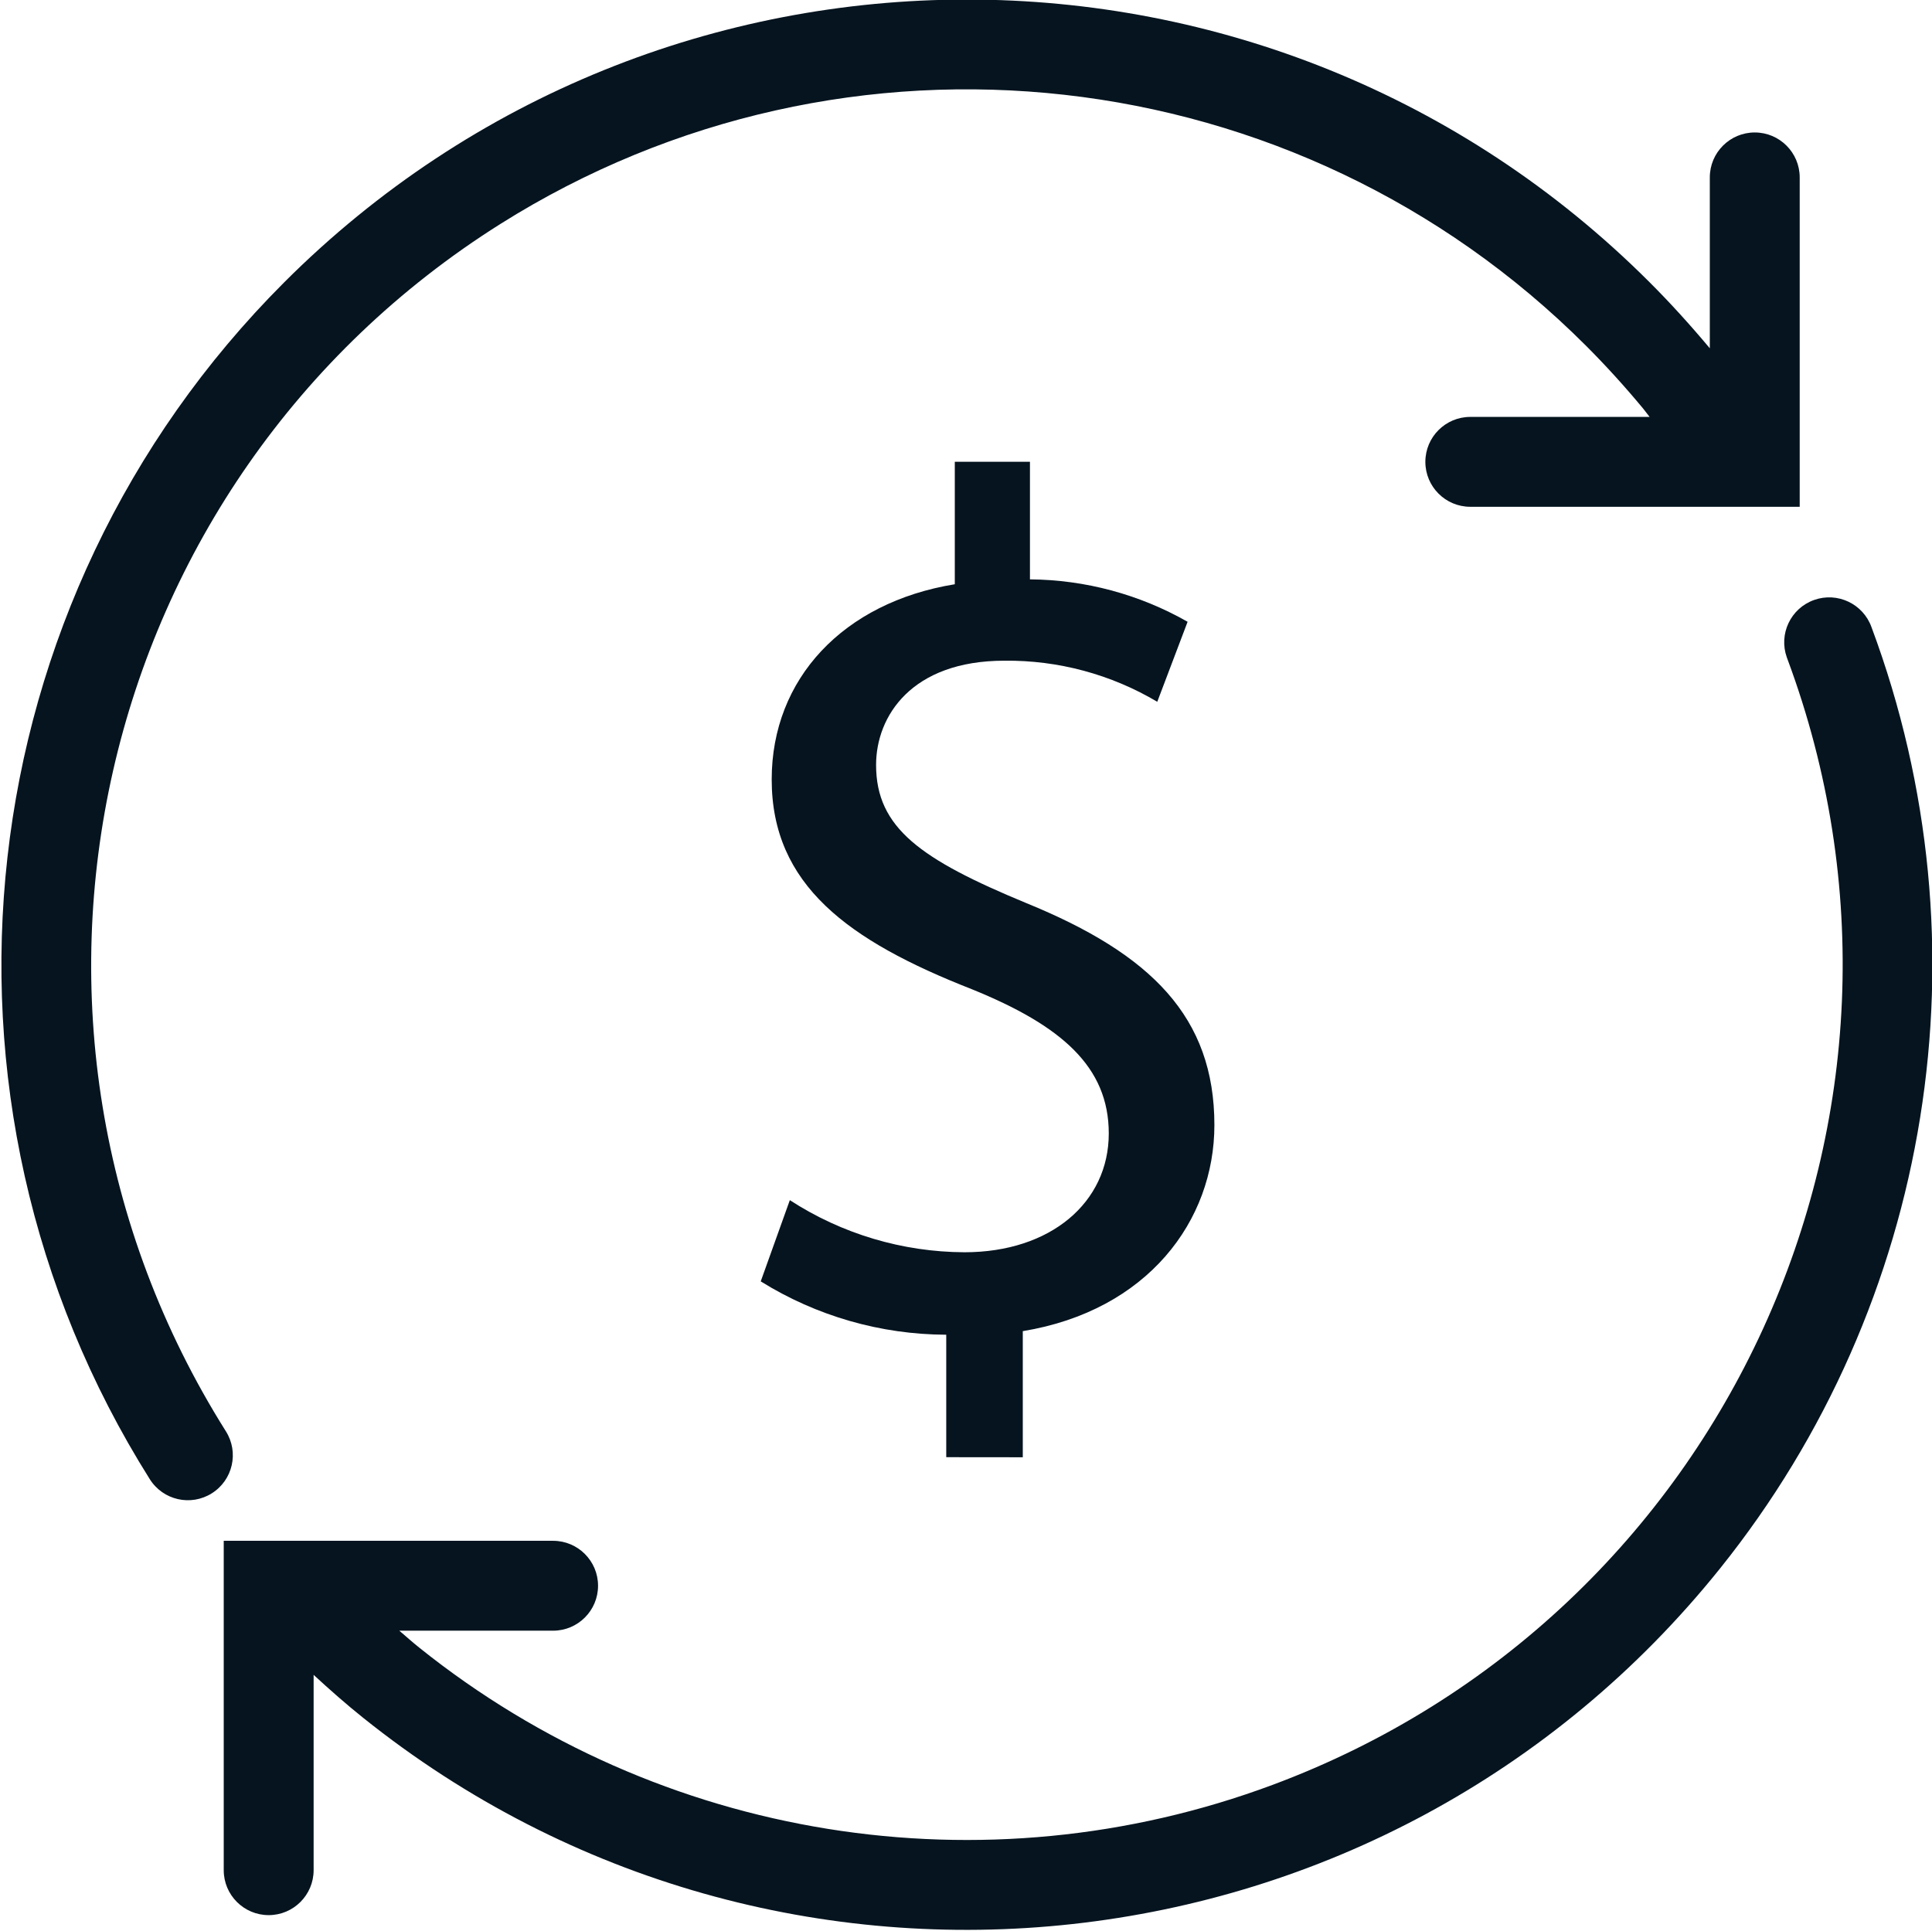 <?xml version="1.0" encoding="utf-8"?>
<!-- Generator: Adobe Illustrator 25.3.0, SVG Export Plug-In . SVG Version: 6.00 Build 0)  -->
<svg version="1.1" id="Calque_1" xmlns="http://www.w3.org/2000/svg" xmlns:xlink="http://www.w3.org/1999/xlink" x="0px" y="0px"
	 width="75.222px" height="75.18px" viewBox="0 0 75.222 75.18" style="enable-background:new 0 0 75.222 75.18;"
	 xml:space="preserve">
<style type="text/css">
	.st0{fill:#05141F;}
</style>
<g id="picto_functions-instance-6" transform="translate(-626.505 -684.318)">
	<path id="Tracé_70306" class="st0" d="M699.372,708.741c-0.325-0.91-1.326-1.385-2.237-1.06
		s-1.385,1.326-1.06,2.237c0.005,0.015,0.011,0.031,0.017,0.046
		c6.578,17.641-2.39,37.275-20.032,43.853c-11.247,4.194-23.87,2.164-33.235-5.344
		c-0.26-0.208-0.516-0.437-0.773-0.657h5.988c0.966,0,1.75-0.784,1.75-1.75s-0.784-1.75-1.75-1.75H635.216
		v12.826c0,0.966,0.784,1.75,1.75,1.75s1.75-0.784,1.75-1.75v-7.606c0.632,0.583,1.272,1.147,1.921,1.666
		c16.197,12.986,39.855,10.384,52.841-5.813C701.758,735.062,703.996,721.143,699.372,708.741z"/>
	<path id="Tracé_70307" class="st0" d="M635.3,740.052c-10.031-15.934-5.245-36.983,10.689-47.014
		c13.468-8.478,31.009-6.511,42.264,4.74c0.758,0.758,1.507,1.581,2.218,2.438
		c0.091,0.111,0.171,0.224,0.261,0.336h-6.981c-0.966,0-1.75,0.784-1.75,1.75s0.784,1.75,1.75,1.75h12.825
		v-12.826c0-0.966-0.784-1.75-1.75-1.75s-1.75,0.784-1.75,1.75V697.88c-0.759-0.907-1.547-1.776-2.349-2.576
		c-14.685-14.677-38.487-14.67-53.163,0.014c-12.404,12.411-14.572,31.751-5.225,46.601
		c0.516,0.818,1.596,1.063,2.414,0.547S635.816,740.87,635.3,740.052L635.3,740.052z"/>
	<path id="Tracé_70308" class="st0" d="M666.327,741.063v-4.911c4.863-0.8,7.46-4.3,7.46-8.026
		c0-4.2-2.455-6.656-7.318-8.64c-4.108-1.7-5.854-2.926-5.854-5.382c0-1.887,1.369-4.059,5-4.059
		c2.092-0.022,4.149,0.532,5.948,1.6l1.181-3.115c-1.871-1.067-3.984-1.635-6.138-1.652v-4.578h-2.926
		v4.768c-4.344,0.708-7.129,3.683-7.129,7.6c0,4.107,2.974,6.279,7.789,8.168
		c3.494,1.416,5.335,3.021,5.335,5.618c0,2.69-2.266,4.626-5.618,4.626
		c-2.414-0.01-4.775-0.714-6.8-2.029l-1.133,3.163c2.168,1.349,4.669,2.069,7.223,2.077V741.06
		L666.327,741.063z"/>
</g>
</svg>
